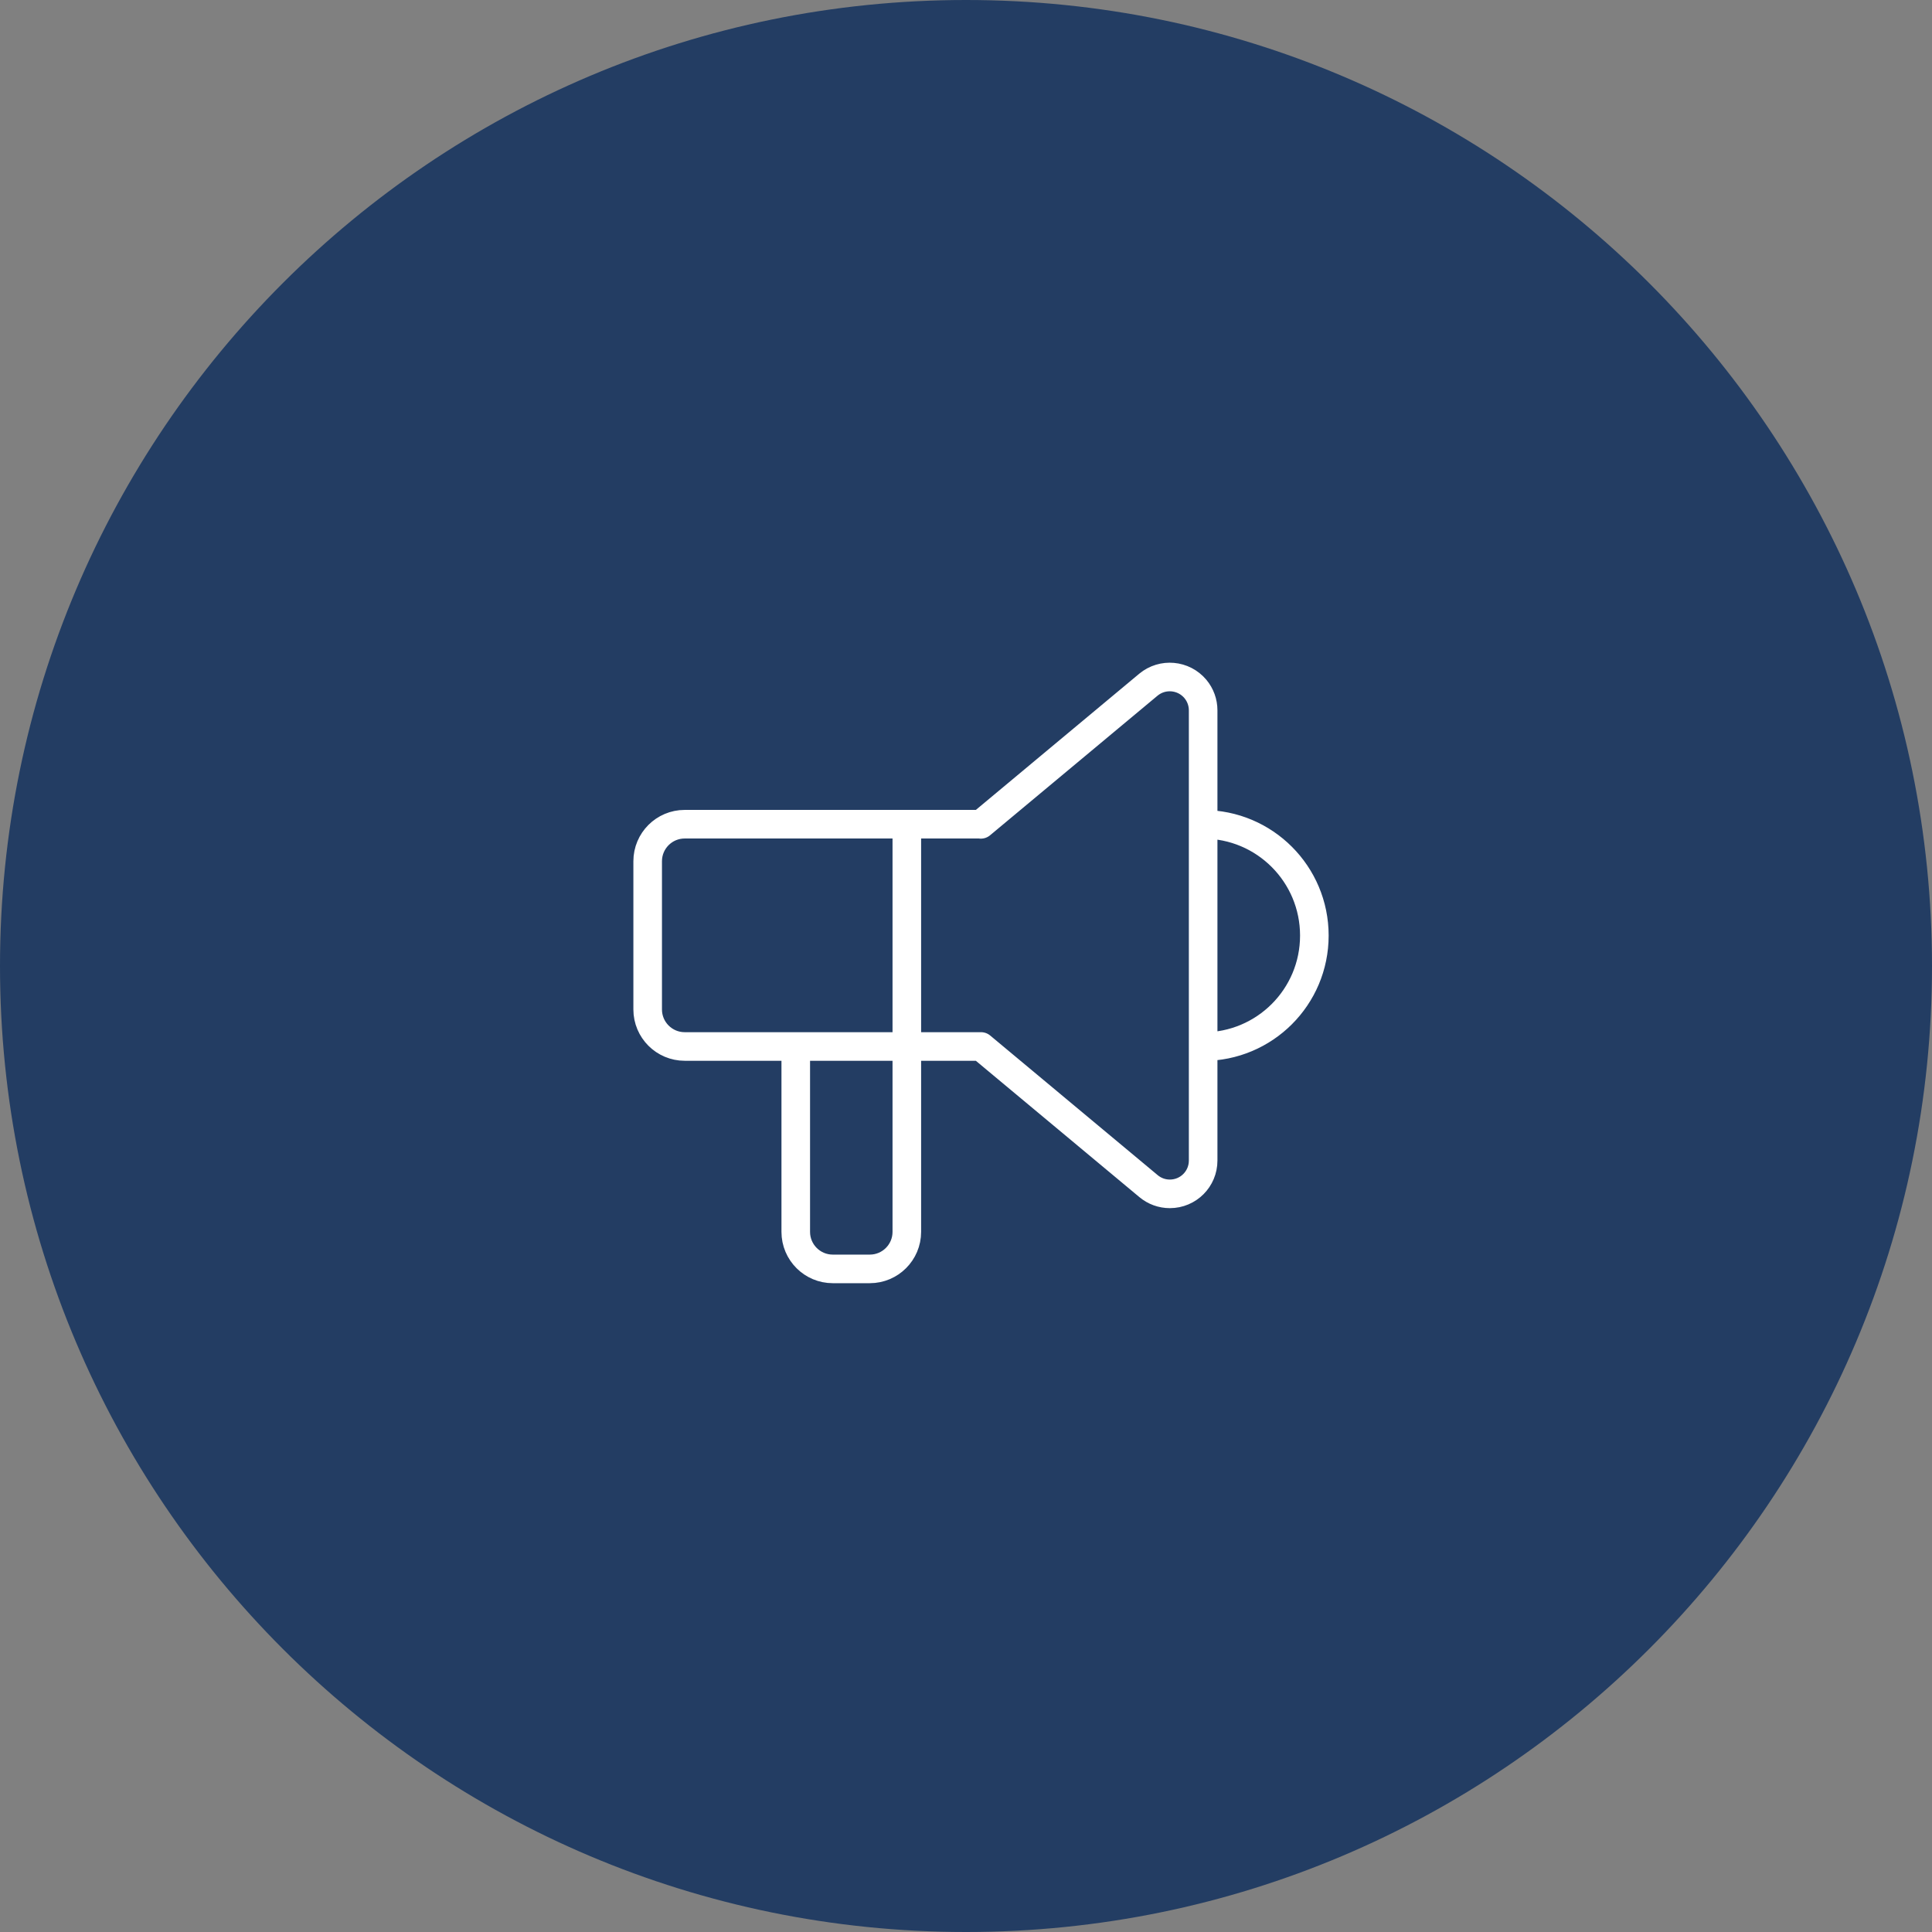<?xml version="1.0" encoding="UTF-8"?>
<svg id="Capa_2" data-name="Capa 2" xmlns="http://www.w3.org/2000/svg" viewBox="0 0 135.16 135.16">
  <rect x="0" y="0" width="135.16" height="135.16" fill="#808080" stroke="none"/>
  <defs>
    <style>
      .cls-1 {
        fill: #233d63;
      }

      .cls-2 {
        fill: none;
        stroke: #fff;
        stroke-linecap: round;
        stroke-linejoin: round;
        stroke-width: 2px;
      }
    </style>
  </defs>
  <g id="_10" data-name="10">
    <g>
      <path class="cls-1" d="M67.58,135.16c37.32,0,67.58-30.26,67.58-67.58S104.9,0,67.58,0,0,30.26,0,67.58s30.26,67.58,67.58,67.58"/>
      <path class="cls-2" d="M68.62,57.67h0l11.72-9.77c.99-.82,2.46-.69,3.29,.3,.35,.42,.54,.95,.54,1.49v31.5c0,1.29-1.04,2.33-2.33,2.33-.55,0-1.07-.19-1.49-.54l-11.72-9.77h-20.73c-1.43,0-2.59-1.16-2.59-2.59v-10.37c0-1.43,1.16-2.59,2.59-2.59h20.73Zm-5.18,0v28.51c0,1.43-1.16,2.59-2.59,2.59h-2.59c-1.43,0-2.59-1.16-2.59-2.59v-12.96m28.51-15.55c4.29,0,7.77,3.48,7.77,7.78s-3.48,7.77-7.77,7.77"/>
    </g>
  </g>
</svg>
